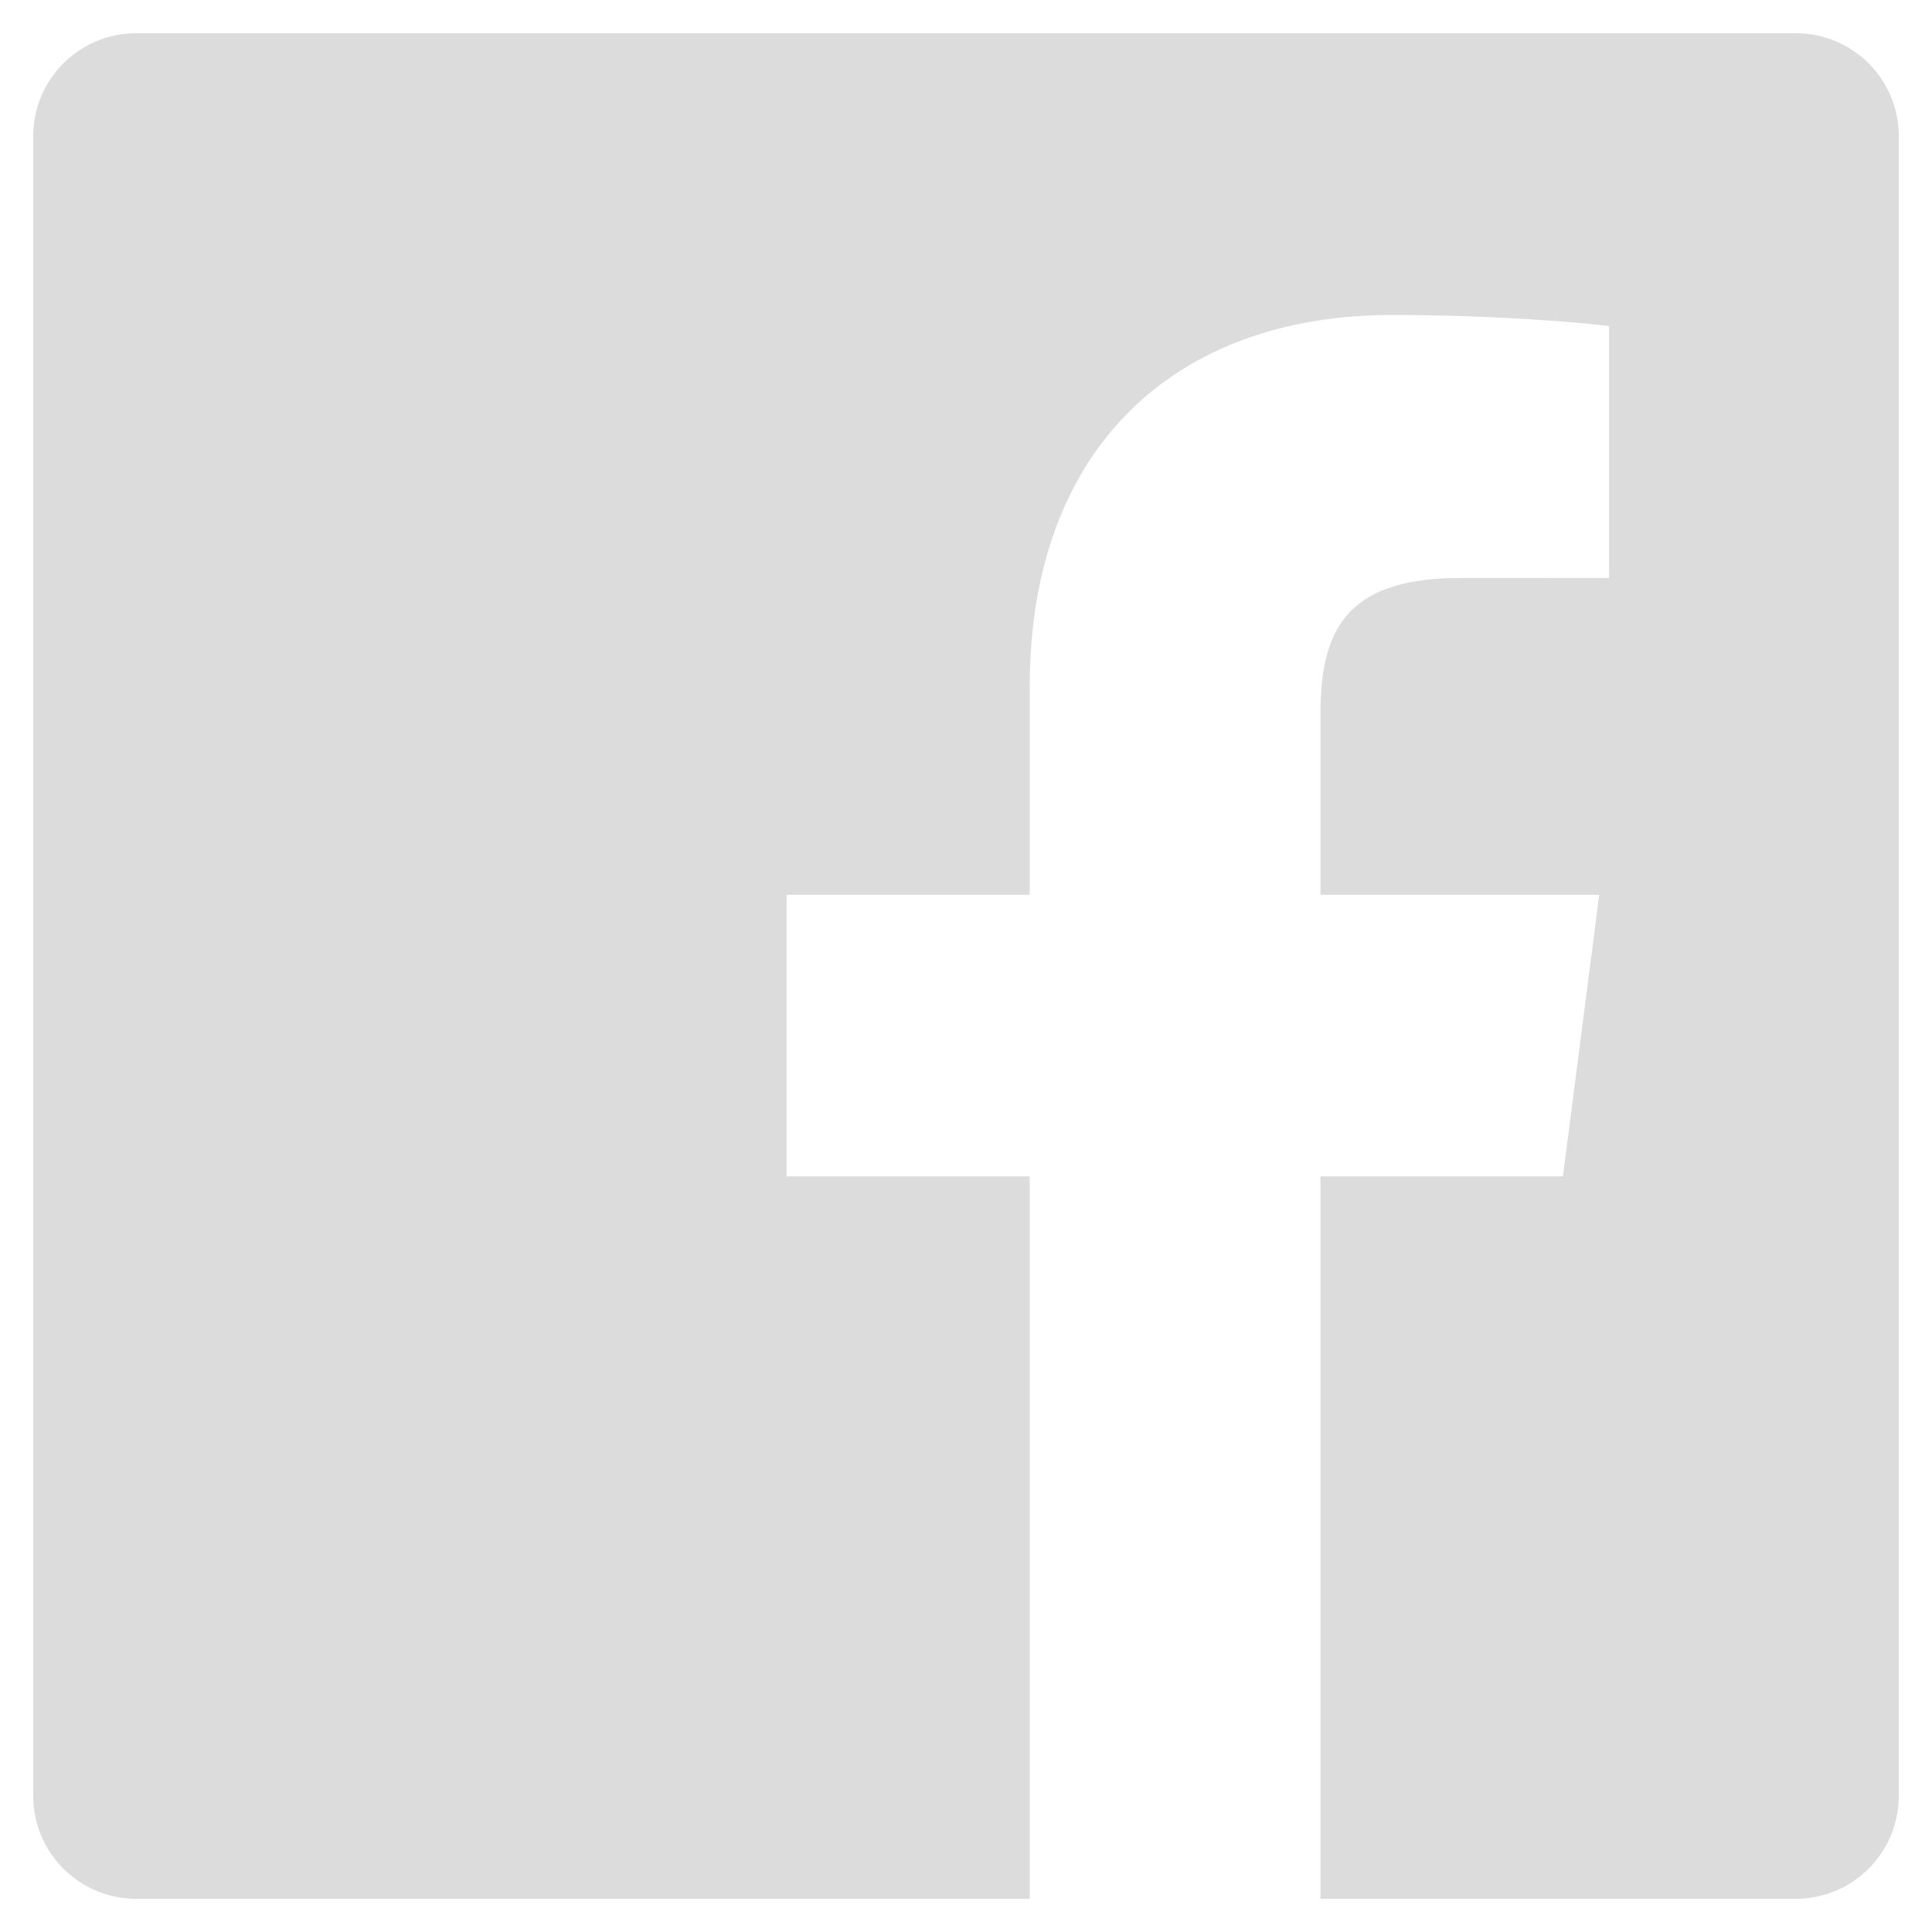 <?xml version="1.0" encoding="utf-8"?>
<!DOCTYPE svg PUBLIC "-//W3C//DTD SVG 1.1//EN" "http://www.w3.org/Graphics/SVG/1.1/DTD/svg11.dtd">
<svg version="1.1" id="Layer_1" xmlns="http://www.w3.org/2000/svg" xmlns:xlink="http://www.w3.org/1999/xlink" x="0px" y="0px"
	 width="266.893px" height="266.895px" viewBox="0 0 266.893 266.895" enable-background="new 0 0 266.893 266.895"
	 xml:space="preserve">
<path display="none" fill="#DCDCDC" d="M215.908,162.504l5.016-38.896h-38.515V98.777c0-11.261,3.127-18.935,19.274-18.935
	l20.596-0.009V45.045c-3.562-0.475-15.787-1.533-30.012-1.533c-29.694,0-50.024,18.126-50.024,51.413v28.684h-33.585v38.896h33.585
	v99.803h40.166v-99.803H215.908z"/>
<path id="facebookSVG" fill="#DCDCDC" d="M248.082,4.588H18.812c-7.856,0-14.224,6.367-14.224,14.224v229.271c0,7.854,6.366,14.225,14.224,14.225
	h123.432v-99.803h-33.585v-38.896h33.585V94.925c0-33.287,20.33-51.413,50.024-51.413c14.225,0,26.45,1.059,30.012,1.533v34.788
	l-20.596,0.009c-16.147,0-19.274,7.674-19.274,18.935v24.832h38.515l-5.016,38.896h-33.499v99.803h65.673
	c7.854,0,14.223-6.369,14.223-14.225V18.812C262.305,10.955,255.937,4.588,248.082,4.588z"/>
</svg>
